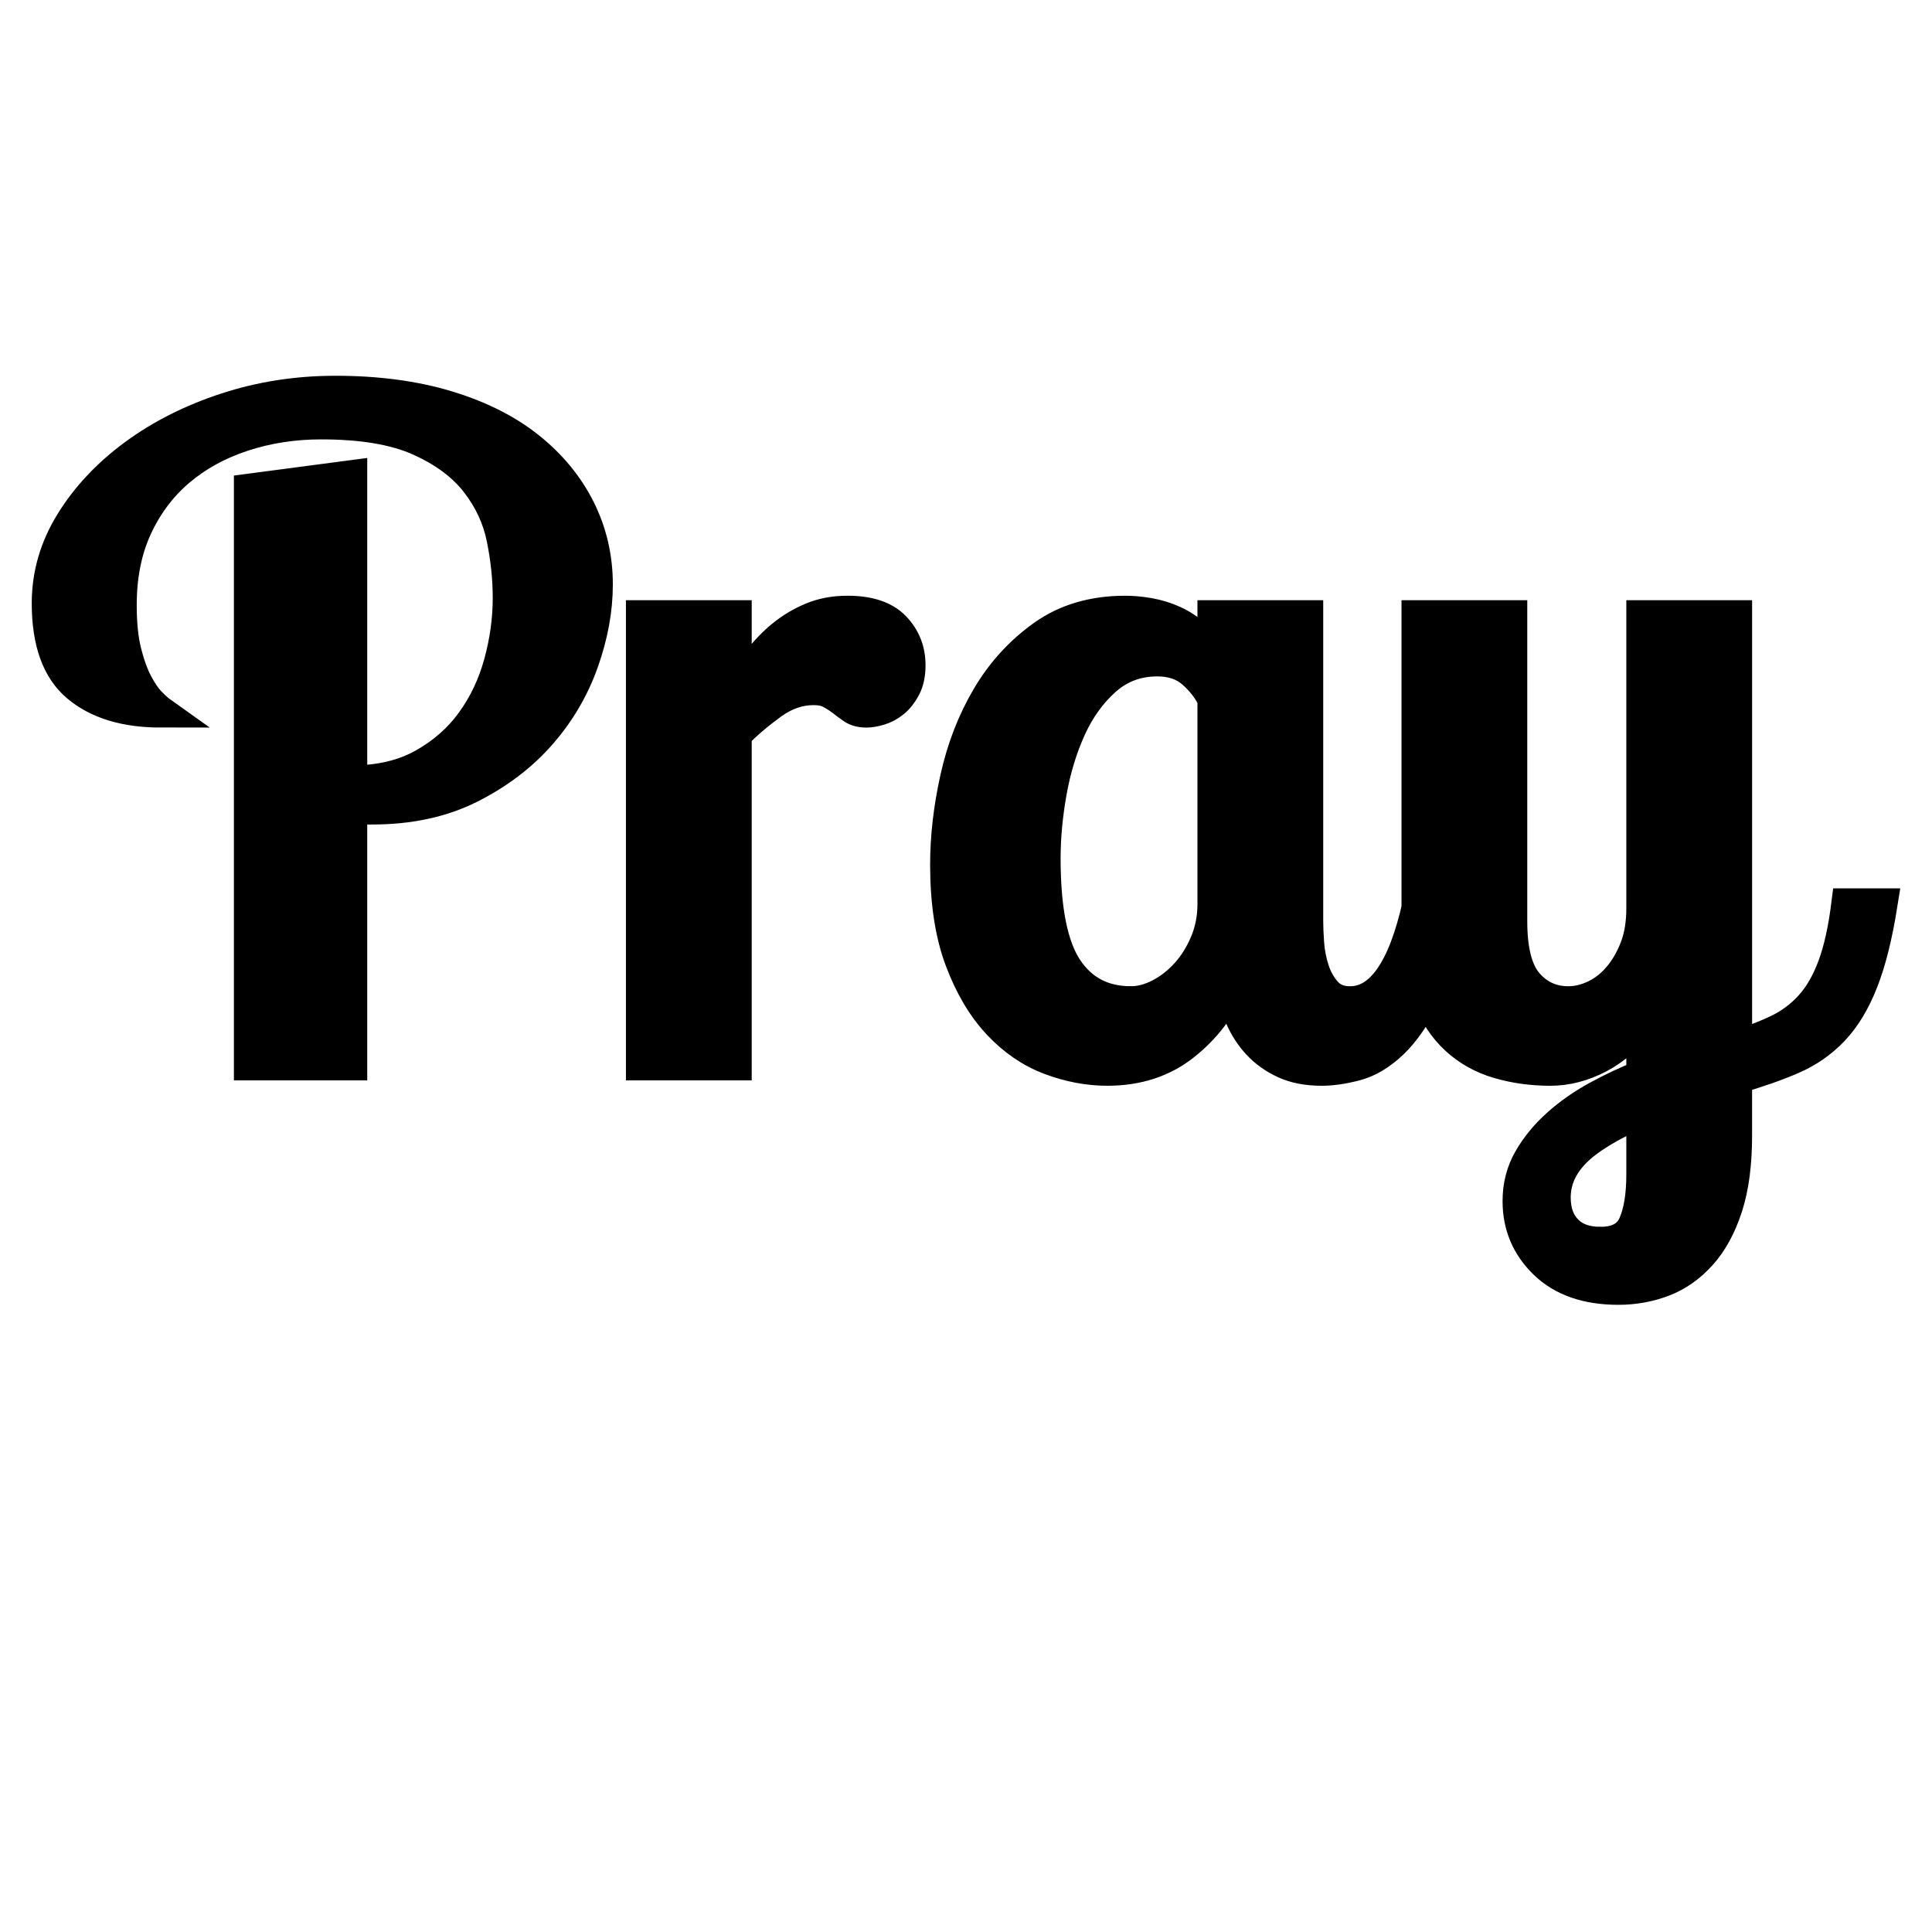 <?xml version="1.0" encoding="UTF-8" standalone="no"?>
<svg
   xmlns:dc="http://purl.org/dc/elements/1.1/"
   xmlns:cc="http://creativecommons.org/ns#"
   xmlns:rdf="http://www.w3.org/1999/02/22-rdf-syntax-ns#"
   xmlns:svg="http://www.w3.org/2000/svg"
   xmlns="http://www.w3.org/2000/svg"
   xmlns:sodipodi="http://sodipodi.sourceforge.net/DTD/sodipodi-0.dtd"
   xmlns:inkscape="http://www.inkscape.org/namespaces/inkscape"
   version="1.1"
   viewBox="0 0 400 400"
   id="svg224"
   sodipodi:docname="maskIcon.svg"
   inkscape:version="1.0.2 (e86c870879, 2021-01-15)"
   width="400"
   height="400">
  <sodipodi:namedview
     id="namedview226"
     pagecolor="#ffffff"
     bordercolor="#666666"
     borderopacity="1.0"
     inkscape:showpageshadow="2"
     inkscape:pageopacity="0.0"
     inkscape:pagecheckerboard="0"
     inkscape:deskcolor="#d1d1d1"
     showgrid="false"
     inkscape:zoom="0.97399617"
     inkscape:cx="-23.06441"
     inkscape:cy="159.85363"
     inkscape:window-width="1691"
     inkscape:window-height="1381"
     inkscape:window-x="1729"
     inkscape:window-y="18"
     inkscape:window-maximized="0"
     inkscape:current-layer="svg224"
     inkscape:document-rotation="0" />
  <defs
     id="defs206">
    <clipPath
       id="a">
      <path
         d="M 355.09,318.88 H 560.51 V 212.1 H 355.09 Z"
         id="path203" />
    </clipPath>
  </defs>
  <g
     id="g1162"
     transform="translate(6.574,77.801)"
     style="fill:#000000;stroke:#000000;stroke-opacity:1">
    <path
       d="m 324.775,179.44 c 3.521,0 5.835,-1.271 6.944,-3.811 1.108,-2.541 1.661,-5.979 1.661,-10.316 v -13.012 c -6.52,2.851 -11.148,5.671 -13.885,8.457 -2.74,2.788 -4.108,5.919 -4.108,9.386 0,2.851 0.813,5.112 2.445,6.784 1.629,1.673 3.944,2.511 6.942,2.511 m 8.605,-129.734 h 19.56 v 89.03 c 3.259,-0.991 6.16,-2.107 8.702,-3.347 2.543,-1.24 4.759,-2.912 6.651,-5.019 1.889,-2.107 3.455,-4.832 4.693,-8.178 1.239,-3.345 2.184,-7.618 2.836,-12.824 h 7.237 c -1.043,6.566 -2.38,11.928 -4.011,16.077 -1.631,4.151 -3.651,7.497 -6.063,10.037 -2.412,2.54 -5.281,4.523 -8.606,5.948 -3.324,1.427 -7.137,2.757 -11.44,3.996 v 11.896 c 0,5.823 -0.652,10.749 -1.957,14.776 -1.303,4.028 -3.096,7.312 -5.379,9.852 -2.283,2.539 -4.889,4.368 -7.822,5.483 -2.933,1.115 -6.031,1.673 -9.29,1.673 -6.52,0 -11.604,-1.767 -15.256,-5.299 -3.651,-3.531 -5.477,-7.837 -5.477,-12.917 0,-3.221 0.751,-6.133 2.251,-8.736 1.5,-2.601 3.456,-4.987 5.868,-7.154 2.412,-2.169 5.149,-4.089 8.213,-5.763 3.064,-1.673 6.161,-3.128 9.29,-4.368 v -11.709 c -2.608,3.592 -5.575,6.257 -8.898,7.992 -3.325,1.735 -6.683,2.601 -10.072,2.601 -3.781,0 -7.368,-0.495 -10.758,-1.487 -3.389,-0.992 -6.323,-2.632 -8.8,-4.925 -2.477,-2.292 -4.435,-5.265 -5.869,-8.921 -1.433,-3.656 -2.151,-8.148 -2.151,-13.476 V 49.705 h 19.558 v 63.194 c 0,6.071 1.108,10.377 3.325,12.917 2.217,2.54 5.02,3.811 8.41,3.811 1.825,0 3.651,-0.433 5.476,-1.3 1.825,-0.869 3.455,-2.137 4.889,-3.811 1.433,-1.673 2.607,-3.687 3.521,-6.041 0.912,-2.355 1.368,-5.081 1.368,-8.178 z M 227.57,129.627 c 1.956,0 3.945,-0.527 5.965,-1.58 2.021,-1.053 3.847,-2.479 5.477,-4.275 1.629,-1.797 2.965,-3.935 4.011,-6.413 1.041,-2.477 1.563,-5.141 1.563,-7.992 V 66.992 c -0.911,-1.984 -2.313,-3.811 -4.204,-5.484 -1.892,-1.673 -4.336,-2.509 -7.336,-2.509 -4.172,0 -7.757,1.332 -10.754,3.997 -3,2.664 -5.412,6.009 -7.237,10.036 -1.827,4.027 -3.163,8.426 -4.011,13.197 -0.848,4.771 -1.271,9.324 -1.271,13.661 0,10.656 1.532,18.276 4.596,22.861 3.064,4.585 7.464,6.877 13.201,6.877 m 17.016,-79.922 h 19.558 v 63.194 c 0,1.239 0.065,2.788 0.196,4.647 0.131,1.859 0.489,3.685 1.076,5.483 0.587,1.797 1.467,3.345 2.64,4.648 1.175,1.299 2.803,1.951 4.889,1.951 6.391,0 11.084,-6.753 14.081,-20.259 h 7.237 c -1.433,7.806 -3.259,13.97 -5.476,18.493 -2.216,4.524 -4.563,7.961 -7.04,10.317 -2.479,2.353 -5.02,3.872 -7.628,4.553 -2.608,0.681 -4.956,1.021 -7.041,1.021 -2.999,0 -5.575,-0.495 -7.725,-1.487 -2.153,-0.992 -3.977,-2.293 -5.477,-3.903 -1.499,-1.612 -2.704,-3.469 -3.617,-5.576 -0.913,-2.105 -1.631,-4.337 -2.152,-6.692 -1.956,4.833 -5.119,8.984 -9.485,12.453 -4.369,3.471 -9.681,5.204 -15.941,5.204 -3.911,0 -7.856,-0.743 -11.832,-2.229 -3.977,-1.487 -7.562,-3.936 -10.758,-7.341 -3.193,-3.408 -5.801,-7.808 -7.822,-13.197 -2.02,-5.391 -3.032,-11.989 -3.032,-19.794 0,-5.7 0.685,-11.649 2.055,-17.844 1.369,-6.196 3.553,-11.833 6.553,-16.914 2.997,-5.08 6.845,-9.293 11.538,-12.637 4.693,-3.347 10.366,-5.02 17.016,-5.02 1.564,0 3.227,0.156 4.987,0.465 1.76,0.309 3.456,0.836 5.085,1.579 1.629,0.744 3.163,1.765 4.597,3.067 1.433,1.303 2.608,2.883 3.519,4.741 z m -118.326,0 h 19.558 v 15.613 c 1.565,-2.231 3.099,-4.337 4.599,-6.32 1.499,-1.983 3.161,-3.717 4.987,-5.203 1.824,-1.489 3.845,-2.696 6.063,-3.625 2.216,-0.929 4.693,-1.395 7.432,-1.395 4.433,0 7.692,1.084 9.778,3.253 2.087,2.168 3.131,4.801 3.131,7.898 0,1.859 -0.328,3.408 -0.979,4.647 -0.652,1.24 -1.433,2.231 -2.347,2.975 -0.913,0.744 -1.892,1.269 -2.935,1.58 -1.043,0.309 -1.956,0.464 -2.739,0.464 -1.172,0 -2.117,-0.248 -2.835,-0.744 -0.719,-0.495 -1.435,-1.021 -2.152,-1.58 -0.717,-0.556 -1.532,-1.083 -2.445,-1.579 -0.912,-0.496 -2.085,-0.744 -3.52,-0.744 -2.999,0 -5.867,0.992 -8.605,2.973 -2.737,1.983 -5.217,4.091 -7.433,6.32 V 142.638 H 126.26 Z M 45.095,23.499 66.217,20.71 v 63.194 c 5.737,0 10.658,-1.147 14.765,-3.439 4.108,-2.292 7.466,-5.235 10.074,-8.828 2.607,-3.593 4.531,-7.652 5.769,-12.174 1.239,-4.523 1.857,-9.014 1.857,-13.476 0,-3.965 -0.423,-8.053 -1.271,-12.266 C 96.566,29.509 94.771,25.637 92.034,22.105 89.296,18.574 85.383,15.662 80.301,13.369 75.214,11.077 68.433,9.93 59.959,9.93 c -5.737,0 -11.148,0.836 -16.233,2.509 -5.084,1.672 -9.486,4.089 -13.202,7.249 -3.716,3.159 -6.649,7.062 -8.801,11.709 -2.151,4.647 -3.227,10.005 -3.227,16.077 0,3.843 0.327,7.062 0.979,9.665 0.652,2.603 1.433,4.771 2.345,6.507 0.913,1.735 1.827,3.067 2.74,3.995 0.912,0.931 1.629,1.58 2.151,1.952 -7.302,0 -13.038,-1.735 -17.212,-5.204 -4.172,-3.469 -6.259,-9.232 -6.259,-17.285 0,-5.948 1.629,-11.554 4.889,-16.821 3.261,-5.267 7.628,-9.913 13.105,-13.941 C 26.71,12.316 33.034,9.125 40.206,6.772 47.376,4.417 54.94,3.24 62.892,3.24 c 8.606,0 16.3,1.021 23.081,3.065 6.779,2.045 12.449,4.896 17.014,8.55 4.563,3.655 8.05,7.9 10.464,12.732 2.412,4.832 3.619,10.037 3.619,15.613 0,5.205 -0.98,10.564 -2.935,16.077 -1.956,5.515 -4.889,10.501 -8.801,14.962 -3.912,4.461 -8.768,8.148 -14.57,11.06 -5.804,2.911 -12.552,4.367 -20.244,4.367 H 66.217 V 142.638 H 45.095 Z"
       fill="#0097a9"
       id="path208"
       style="display:inline;stroke-width:1.333;fill:#000000;stroke:#000000;stroke-opacity:1"
       clip-path="none"
       sodipodi:nodetypes="ccsccscccccscccccsccsccssssccscccscccsccssscccscccccsccsccssscccssscsccccsscccccscccscccssccccccccccscscscscccsccccccccccsscccscccssccccscccscccscscscccc" />
    <path
       d="m 324.774,179.44 c 3.521,0 5.835,-1.271 6.944,-3.811 1.108,-2.541 1.661,-5.979 1.661,-10.316 v -13.012 c -6.52,2.851 -11.148,5.671 -13.885,8.457 -2.74,2.788 -4.108,5.919 -4.108,9.386 0,2.851 0.813,5.112 2.445,6.784 1.629,1.673 3.944,2.511 6.942,2.511 z m 8.605,-129.734 h 19.56 v 89.03 c 3.259,-0.991 6.16,-2.107 8.702,-3.347 2.543,-1.24 4.759,-2.912 6.651,-5.019 1.889,-2.107 3.455,-4.832 4.693,-8.178 1.239,-3.345 2.184,-7.618 2.836,-12.824 h 7.237 c -1.043,6.566 -2.38,11.928 -4.011,16.077 -1.631,4.151 -3.651,7.497 -6.063,10.037 -2.412,2.54 -5.281,4.523 -8.606,5.948 -3.324,1.427 -7.137,2.757 -11.44,3.996 v 11.896 c 0,5.823 -0.652,10.749 -1.957,14.776 -1.303,4.028 -3.096,7.312 -5.379,9.852 -2.283,2.539 -4.889,4.368 -7.822,5.483 -2.933,1.115 -6.031,1.673 -9.29,1.673 -6.52,0 -11.604,-1.767 -15.256,-5.299 -3.651,-3.531 -5.477,-7.837 -5.477,-12.917 0,-3.221 0.751,-6.133 2.251,-8.736 1.5,-2.601 3.456,-4.987 5.868,-7.154 2.412,-2.169 5.149,-4.089 8.213,-5.763 3.064,-1.673 6.161,-3.128 9.29,-4.368 v -11.709 c -2.608,3.592 -5.575,6.257 -8.898,7.992 -3.325,1.735 -6.683,2.601 -10.072,2.601 -3.781,0 -7.368,-0.495 -10.758,-1.487 -3.389,-0.992 -6.323,-2.632 -8.8,-4.925 -2.477,-2.292 -4.435,-5.265 -5.869,-8.921 -1.433,-3.656 -2.151,-8.148 -2.151,-13.476 V 49.705 h 19.558 v 63.194 c 0,6.071 1.108,10.377 3.325,12.917 2.217,2.54 5.02,3.811 8.41,3.811 1.825,0 3.651,-0.433 5.476,-1.3 1.825,-0.869 3.455,-2.137 4.889,-3.811 1.433,-1.673 2.607,-3.687 3.521,-6.041 0.912,-2.355 1.368,-5.081 1.368,-8.178 z m -105.809,79.922 c 1.956,0 3.945,-0.527 5.965,-1.58 2.021,-1.053 3.847,-2.479 5.477,-4.275 1.629,-1.797 2.965,-3.935 4.011,-6.413 1.041,-2.477 1.563,-5.141 1.563,-7.992 V 66.992 c -0.911,-1.984 -2.313,-3.811 -4.204,-5.484 -1.892,-1.673 -4.336,-2.509 -7.336,-2.509 -4.172,0 -7.757,1.332 -10.754,3.997 -3,2.664 -5.412,6.009 -7.237,10.036 -1.827,4.027 -3.163,8.426 -4.011,13.197 -0.848,4.771 -1.271,9.324 -1.271,13.661 0,10.656 1.532,18.276 4.596,22.861 3.064,4.585 7.464,6.877 13.201,6.877 z m 17.016,-79.922 h 19.558 v 63.194 c 0,1.239 0.065,2.788 0.196,4.647 0.131,1.859 0.489,3.685 1.076,5.483 0.587,1.797 1.467,3.345 2.64,4.648 1.175,1.299 2.803,1.951 4.889,1.951 6.391,0 11.084,-6.753 14.081,-20.259 h 7.237 c -1.433,7.806 -3.259,13.97 -5.476,18.493 -2.216,4.524 -4.563,7.961 -7.04,10.317 -2.479,2.353 -5.02,3.872 -7.628,4.553 -2.608,0.681 -4.956,1.021 -7.041,1.021 -2.999,0 -5.575,-0.495 -7.725,-1.487 -2.153,-0.992 -3.977,-2.293 -5.477,-3.903 -1.499,-1.612 -2.704,-3.469 -3.617,-5.576 -0.913,-2.105 -1.631,-4.337 -2.152,-6.692 -1.956,4.833 -5.119,8.984 -9.485,12.453 -4.369,3.471 -9.681,5.204 -15.941,5.204 -3.911,0 -7.856,-0.743 -11.832,-2.229 -3.977,-1.487 -7.562,-3.936 -10.758,-7.341 -3.193,-3.408 -5.801,-7.808 -7.822,-13.197 -2.02,-5.391 -3.032,-11.989 -3.032,-19.794 0,-5.7 0.685,-11.649 2.055,-17.844 1.369,-6.196 3.553,-11.833 6.553,-16.914 2.997,-5.08 6.845,-9.293 11.538,-12.637 4.693,-3.347 10.366,-5.02 17.016,-5.02 1.564,0 3.227,0.156 4.987,0.465 1.76,0.309 3.456,0.836 5.085,1.579 1.629,0.744 3.163,1.765 4.597,3.067 1.433,1.303 2.608,2.883 3.519,4.741 z m -118.326,0 h 19.558 v 15.613 c 1.565,-2.231 3.099,-4.337 4.599,-6.32 1.499,-1.983 3.161,-3.717 4.987,-5.203 1.824,-1.489 3.845,-2.696 6.063,-3.625 2.216,-0.929 4.693,-1.395 7.432,-1.395 4.433,0 7.692,1.084 9.778,3.253 2.087,2.168 3.131,4.801 3.131,7.898 0,1.859 -0.328,3.408 -0.979,4.647 -0.652,1.24 -1.433,2.231 -2.347,2.975 -0.913,0.744 -1.892,1.269 -2.935,1.58 -1.043,0.309 -1.956,0.464 -2.739,0.464 -1.172,0 -2.117,-0.248 -2.835,-0.744 -0.719,-0.495 -1.435,-1.021 -2.152,-1.58 -0.717,-0.556 -1.532,-1.083 -2.445,-1.579 -0.912,-0.496 -2.085,-0.744 -3.52,-0.744 -2.999,0 -5.867,0.992 -8.605,2.973 -2.737,1.983 -5.217,4.091 -7.433,6.32 V 142.638 H 126.259 Z M 45.095,23.499 66.217,20.71 v 63.194 c 5.737,0 10.658,-1.147 14.765,-3.439 4.108,-2.292 7.466,-5.235 10.074,-8.828 2.607,-3.593 4.531,-7.652 5.769,-12.174 1.239,-4.523 1.857,-9.014 1.857,-13.476 0,-3.965 -0.423,-8.053 -1.271,-12.266 -0.847,-4.213 -2.641,-8.085 -5.379,-11.617 -2.737,-3.531 -6.651,-6.443 -11.733,-8.736 -5.087,-2.292 -11.868,-3.439 -20.342,-3.439 -5.737,0 -11.148,0.836 -16.233,2.509 -5.084,1.672 -9.486,4.089 -13.202,7.249 -3.716,3.159 -6.649,7.062 -8.801,11.709 -2.151,4.647 -3.227,10.005 -3.227,16.077 0,3.843 0.327,7.062 0.979,9.665 0.652,2.603 1.433,4.771 2.345,6.507 0.913,1.735 1.827,3.067 2.74,3.995 0.912,0.931 1.629,1.58 2.151,1.952 -7.302,0 -13.038,-1.735 -17.212,-5.204 -4.172,-3.469 -6.259,-9.232 -6.259,-17.285 0,-5.948 1.629,-11.554 4.889,-16.821 3.261,-5.267 7.628,-9.913 13.105,-13.941 5.476,-4.027 11.8,-7.217 18.972,-9.57 7.17,-2.355 14.734,-3.532 22.686,-3.532 8.606,0 16.3,1.021 23.081,3.065 6.778,2.045 12.449,4.896 17.014,8.55 4.563,3.655 8.05,7.9 10.464,12.732 2.412,4.832 3.619,10.037 3.619,15.613 0,5.205 -0.98,10.564 -2.935,16.077 -1.956,5.515 -4.889,10.501 -8.801,14.962 -3.912,4.461 -8.768,8.148 -14.57,11.06 -5.804,2.911 -12.552,4.367 -20.243,4.367 H 66.217 V 142.638 H 45.095 Z"
       fill="none"
       stroke="#0097a9"
       stroke-width="6.48"
       id="path210"
       sodipodi:nodetypes="scsccscscccscccccsccsccssssccscccscccsccssscccscscccsccsccssssccssscsccccsscccccscccscccssccccccccccscscscscccsccccccccccsscccscccssccccscccscccscscscccc"
       style="display:inline;fill:#000000;stroke:#000000;stroke-opacity:1" />
  </g>
</svg>
